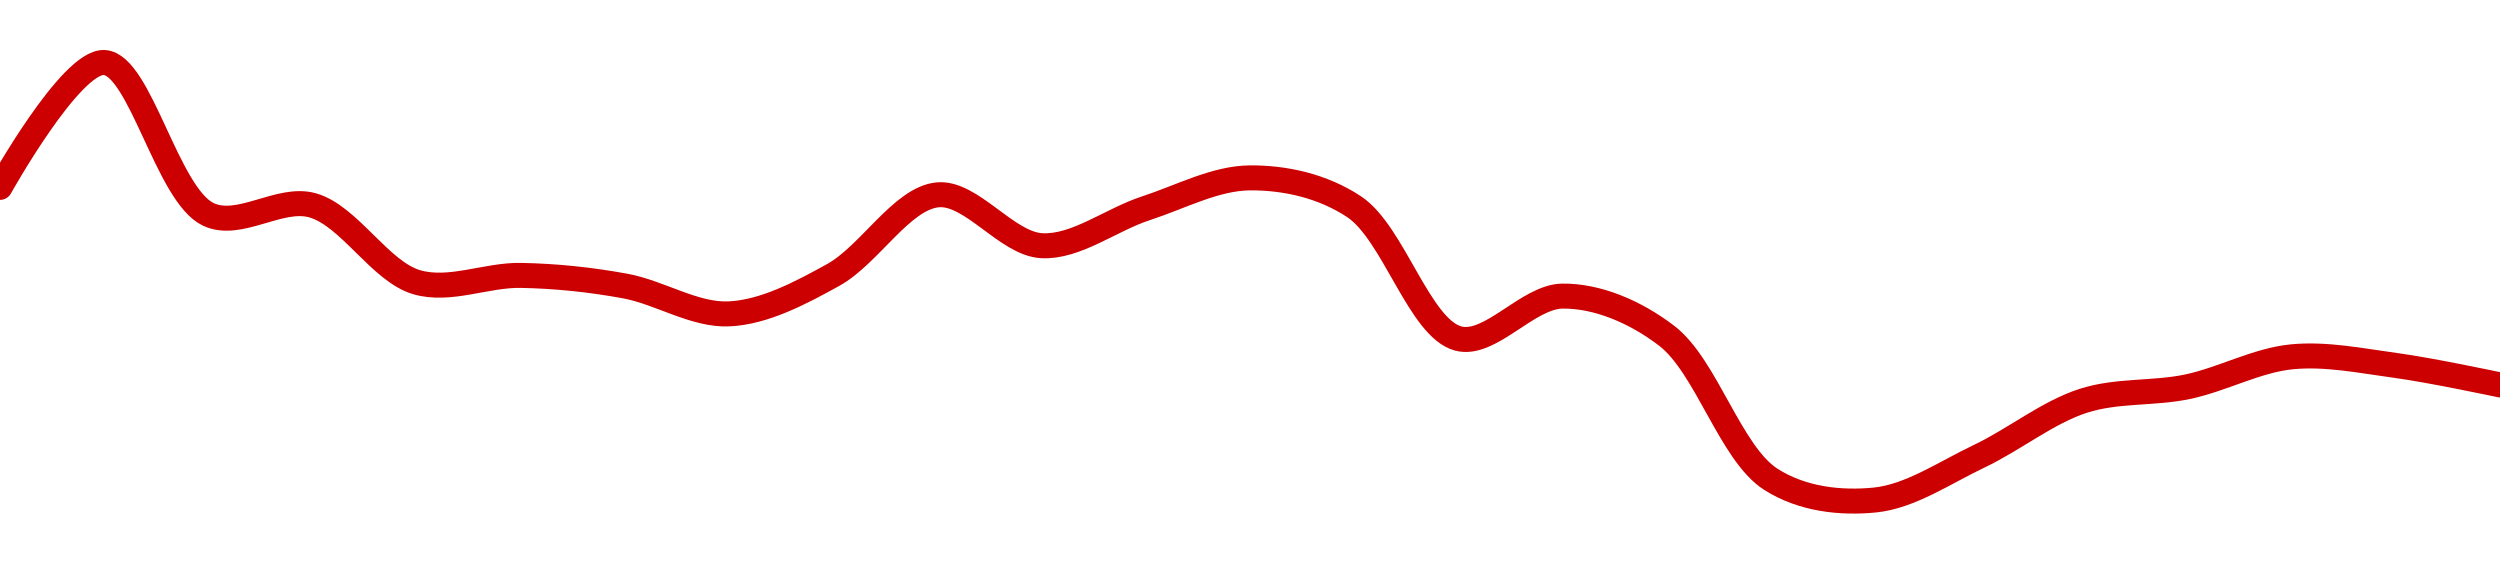 <!-- series1d: [0.0008974,0.00091447,0.00089371,0.00089495,0.00088444,0.00088537,0.00088392,0.00088011,0.00088544,0.00089638,0.00088943,0.00089454,0.0008987,0.00089475,0.00087674,0.00088254,0.00087712,0.0008575,0.00085467,0.00086065,0.00086823,0.00087015,0.00087424,0.00087306,0.0008704] -->

<svg width="200" height="45" viewBox="0 0 200 45" xmlns="http://www.w3.org/2000/svg">
  <defs>
    <linearGradient id="grad-area" x1="0" y1="0" x2="0" y2="1">
      <stop offset="0%" stop-color="rgba(255,82,82,.2)" />
      <stop offset="100%" stop-color="rgba(0,0,0,0)" />
    </linearGradient>
  </defs>

  <path d="M0,14.991C0,14.991,5.637,4.873,8.333,5C11.203,5.135,13.371,15.593,16.667,17.151C19.15,18.324,22.355,15.68,25,16.425C27.943,17.253,30.389,21.712,33.333,22.576C35.977,23.352,38.891,21.981,41.667,22.032C44.447,22.082,47.242,22.374,50,22.88C52.799,23.394,55.577,25.244,58.333,25.11C61.133,24.975,63.995,23.473,66.667,21.991C69.57,20.379,72.13,15.877,75,15.588C77.696,15.316,80.523,19.501,83.333,19.656C86.08,19.806,88.875,17.573,91.667,16.665C94.431,15.766,97.22,14.249,100,14.23C102.775,14.211,105.8,14.859,108.333,16.542C111.491,18.639,113.55,26.262,116.667,27.083C119.217,27.754,122.216,23.72,125,23.688C127.771,23.656,130.81,24.929,133.333,26.86C136.516,29.297,138.431,36.272,141.667,38.344C144.17,39.947,147.264,40.276,150,40C152.822,39.715,155.585,37.805,158.333,36.5C161.142,35.166,163.804,32.986,166.667,32.064C169.369,31.193,172.243,31.518,175,30.94C177.799,30.352,180.53,28.823,183.333,28.546C186.086,28.274,188.898,28.864,191.667,29.237C194.454,29.612,200,30.793,200,30.793"
        fill="none"
        stroke="#CC0000"
        stroke-width="2"
        stroke-linejoin="round"
        stroke-linecap="round"
        />
</svg>